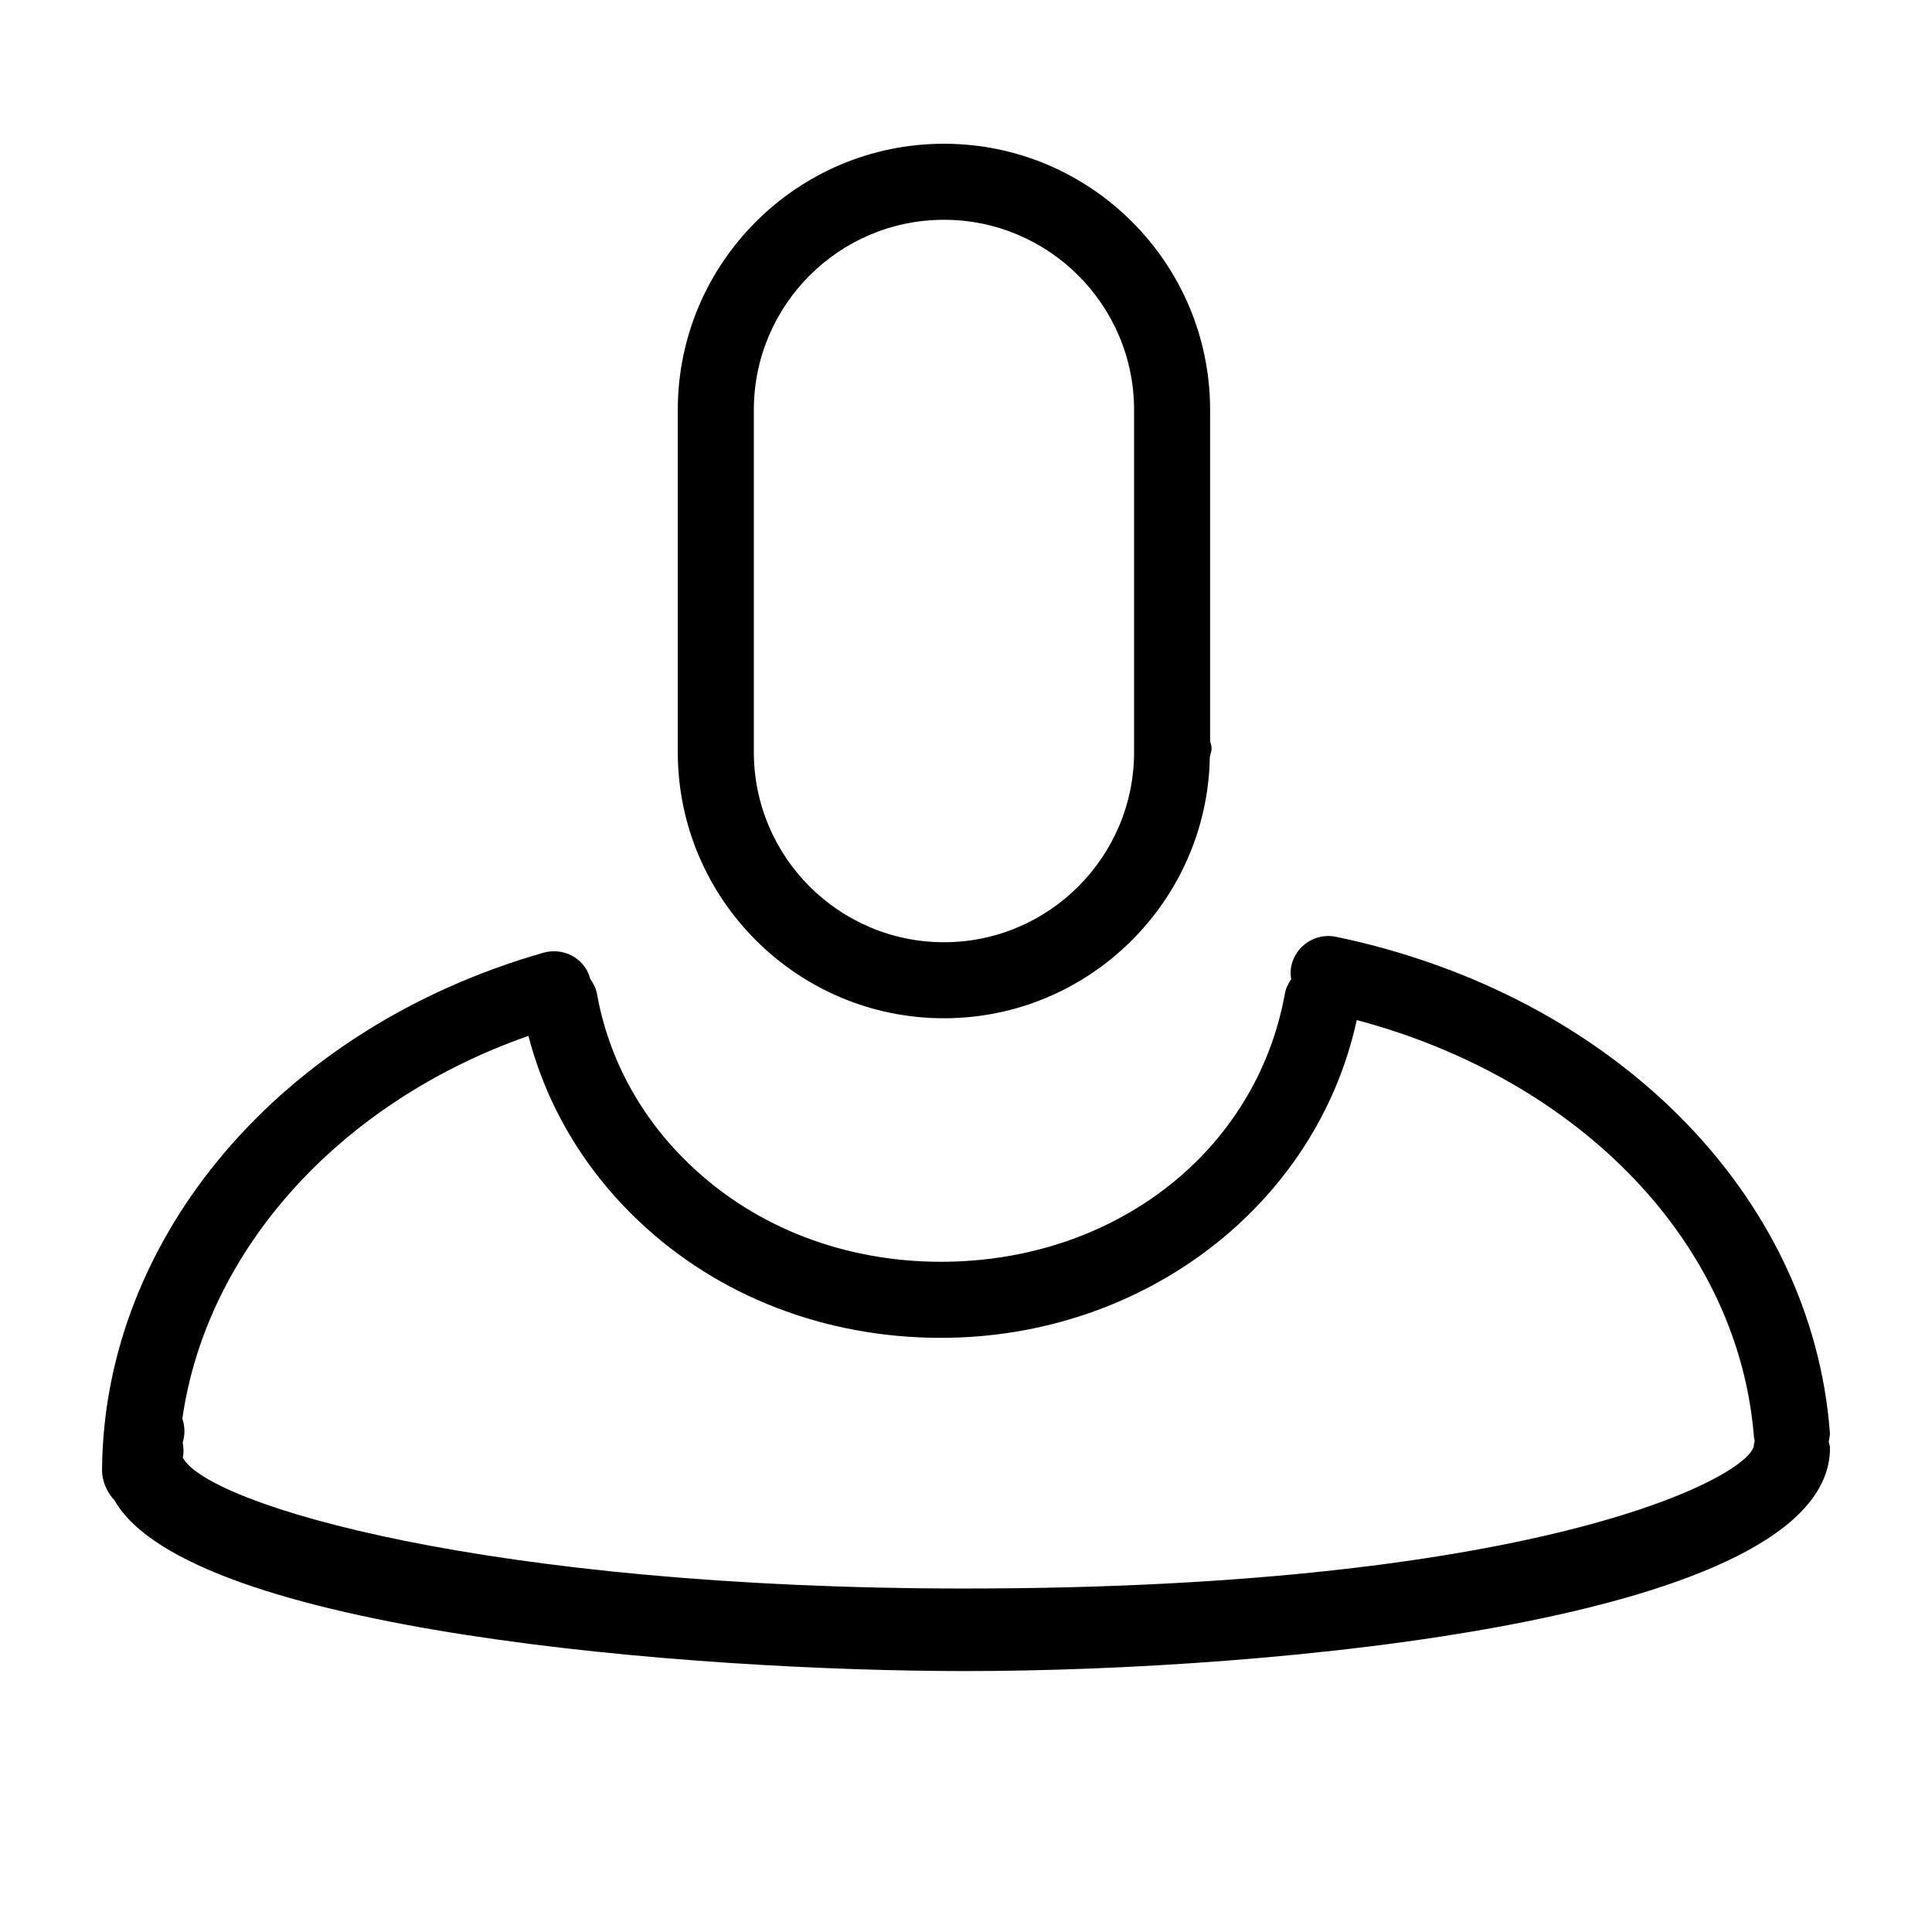<?xml version="1.0" encoding="UTF-8"?>
<!-- Uploaded to: SVG Repo, www.svgrepo.com, Generator: SVG Repo Mixer Tools -->
<svg fill="#000000" width="800px" height="800px" version="1.1" viewBox="144 144 512 512" xmlns="http://www.w3.org/2000/svg">
 <g>
  <path d="m394.16 413.85c38.461 0 69.809-30.984 70.461-69.293 0.191-0.746 0.465-1.473 0.465-2.246 0-0.664-0.25-1.289-0.395-1.945v-87.734c0-38.895-31.648-70.535-70.535-70.535-38.895 0-70.535 31.641-70.535 70.535v90.688c0.004 38.895 31.645 70.531 70.539 70.531zm-50.383-161.22c0-27.781 22.59-50.383 50.383-50.383 27.781 0 50.383 22.602 50.383 50.383v90.688c0 27.781-22.602 50.383-50.383 50.383-27.789 0-50.383-22.602-50.383-50.383z"/>
  <path d="m628.63 526.05c0.141-0.805 0.371-1.613 0.301-2.481-4.828-63.156-57.383-115.92-130.81-131.3-5.461-1.16-10.781 2.348-11.93 7.789-0.242 1.18-0.203 2.336-0.02 3.465-0.805 1.148-1.422 2.449-1.684 3.918-7.617 41.777-45.109 70.945-91.129 70.945-25.434 0-48.93-9.027-66.199-25.422-13.191-12.445-21.816-28.184-24.938-45.504-0.281-1.562-0.988-2.922-1.863-4.121-0.012-0.059 0-0.133-0.012-0.191-1.543-5.352-7.144-8.184-12.465-6.629-69.457 19.918-116.42 75.324-116.84 137.04-0.02 2.961 1.289 5.894 3.316 8.062 19.828 34.793 153.5 45.23 225.59 45.23 79.219 0 229.02-13.039 229.02-59.137-0.004-0.566-0.258-1.117-0.336-1.664zm-228.71 38.926c-126.38 0-200.6-22.098-207.47-34.652 0.109-0.594 0.18-1.219 0.18-1.754 0-0.828-0.102-1.633-0.211-2.297 0.645-2.066 0.594-4.301-0.09-6.348 6.359-44.395 41.324-83.742 91.715-101.41 4.828 18.621 14.852 35.469 29.25 49.082 21.008 19.949 49.445 30.945 80.055 30.945 53.848 0 99.574-35.246 110.2-84.219 59.5 15.852 101.37 59.379 105.29 110.79 0.02 0.223 0.152 0.422 0.18 0.656-0.039 0.371-0.211 0.695-0.211 1.09 0.004 7.742-54.52 38.113-208.89 38.113z"/>
 </g>
</svg>